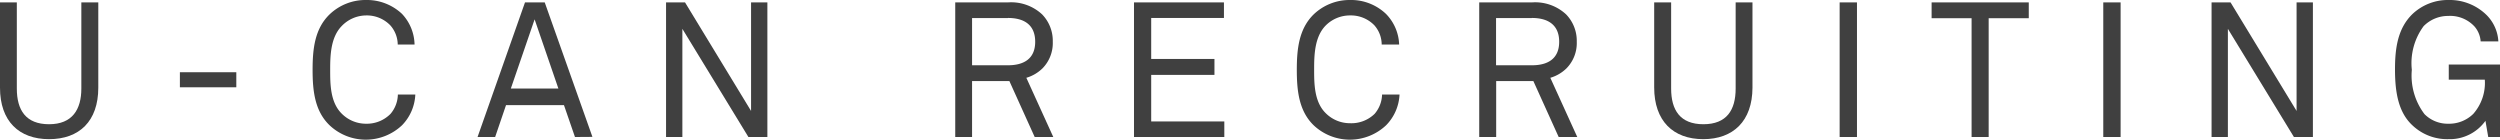<svg xmlns="http://www.w3.org/2000/svg" viewBox="0 0 197.62 11.04"><defs><style>.cls-1{fill:#404040;}</style></defs><title>logo_02_txt</title><g id="レイヤー_2" data-name="レイヤー 2"><g id="guide"><path class="cls-1" d="M3.88,11C1.5,11,0,9.58,0,6.93V.19H1.33V7c0,1.7.71,2.82,2.55,2.82S6.43,8.65,6.43,7V.19H7.77V6.93C7.77,9.58,6.27,11,3.88,11Z"/><path class="cls-1" d="M14.22,6.9V5.71h4.46V6.9Z"/><path class="cls-1" d="M31.78,9.9a4.17,4.17,0,0,1-5.73,0c-1.16-1.12-1.34-2.69-1.34-4.38s.18-3.25,1.34-4.38A4.11,4.11,0,0,1,28.93,0a4.05,4.05,0,0,1,2.84,1.09,3.63,3.63,0,0,1,1,2.43H31.44A2.32,2.32,0,0,0,30.85,2a2.58,2.58,0,0,0-1.92-.78A2.7,2.7,0,0,0,27,2.07c-.87.9-.9,2.34-.9,3.45s0,2.55.9,3.45a2.7,2.7,0,0,0,1.93.81A2.63,2.63,0,0,0,30.87,9a2.42,2.42,0,0,0,.58-1.53h1.38A3.7,3.7,0,0,1,31.78,9.9Z"/><path class="cls-1" d="M45.45,10.83l-.87-2.52H40l-.86,2.52H37.75L41.5.19h1.56l3.77,10.63Zm-3.19-9.3L40.38,7h3.76Z"/><path class="cls-1" d="M59.16,10.83,53.94,2.28v8.55H52.65V.19h1.5l5.22,8.58V.19h1.29V10.83Z"/><path class="cls-1" d="M81.79,10.83l-2-4.42H76.84v4.42H75.51V.19h4.17a3.59,3.59,0,0,1,2.7.95,3,3,0,0,1,.84,2.16,2.85,2.85,0,0,1-.81,2.1,3.06,3.06,0,0,1-1.28.75l2.13,4.68Zm-2.12-9.4H76.84V5.16h2.83c1.26,0,2.16-.51,2.16-1.86S80.94,1.42,79.68,1.42Z"/><path class="cls-1" d="M89.64,10.83V.19h7.11V1.42H91V4.66H96V5.92H91V9.6h5.78v1.23Z"/><path class="cls-1" d="M109.57,9.9a4.17,4.17,0,0,1-5.73,0c-1.15-1.12-1.33-2.69-1.33-4.38s.18-3.25,1.33-4.38A4.11,4.11,0,0,1,106.72,0a4,4,0,0,1,2.83,1.09,3.63,3.63,0,0,1,1.05,2.43h-1.38A2.31,2.31,0,0,0,108.64,2a2.58,2.58,0,0,0-1.92-.78,2.7,2.7,0,0,0-1.94.81c-.87.9-.9,2.34-.9,3.45s0,2.55.9,3.45a2.7,2.7,0,0,0,1.94.81A2.63,2.63,0,0,0,108.66,9a2.43,2.43,0,0,0,.59-1.53h1.38A3.7,3.7,0,0,1,109.57,9.9Z"/><path class="cls-1" d="M123.21,10.83l-2-4.42h-2.94v4.42h-1.34V.19h4.17a3.59,3.59,0,0,1,2.7.95,3,3,0,0,1,.84,2.16,2.85,2.85,0,0,1-.81,2.1,3.06,3.06,0,0,1-1.28.75l2.13,4.68Zm-2.12-9.4h-2.83V5.16h2.83c1.26,0,2.16-.51,2.16-1.86S122.35,1.42,121.09,1.42Z"/><path class="cls-1" d="M134.64,11c-2.38,0-3.88-1.44-3.88-4.09V.19h1.34V7c0,1.7.71,2.82,2.55,2.82s2.55-1.12,2.55-2.82V.19h1.33V6.93C138.52,9.58,137,11,134.64,11Z"/><path class="cls-1" d="M145.42,10.83V.19h1.37V10.83Z"/><path class="cls-1" d="M157.2,1.44v9.39h-1.35V1.44h-3.16V.19h7.68V1.44Z"/><path class="cls-1" d="M166.26,10.83V.19h1.37V10.83Z"/><path class="cls-1" d="M181.33,10.83l-5.22-8.55v8.55h-1.29V.19h1.5l5.22,8.58V.19h1.29V10.83Z"/><path class="cls-1" d="M196.69,10.83l-.22-1.28A3.46,3.46,0,0,1,193.57,11a4,4,0,0,1-2.87-1.09c-1.08-1-1.38-2.52-1.38-4.42,0-1.7.22-3.25,1.38-4.38A4.08,4.08,0,0,1,193.57,0a4.15,4.15,0,0,1,3,1.2,3.19,3.19,0,0,1,.92,2.07h-1.4a2,2,0,0,0-.48-1.17,2.62,2.62,0,0,0-2.09-.84,2.71,2.71,0,0,0-1.94.81,4.93,4.93,0,0,0-.93,3.45,5.05,5.05,0,0,0,1,3.5,2.59,2.59,0,0,0,1.9.76A2.72,2.72,0,0,0,195.51,9a3.71,3.71,0,0,0,.91-2.7h-2.85V5.1h4.05v5.73Z"/></g></g></svg>